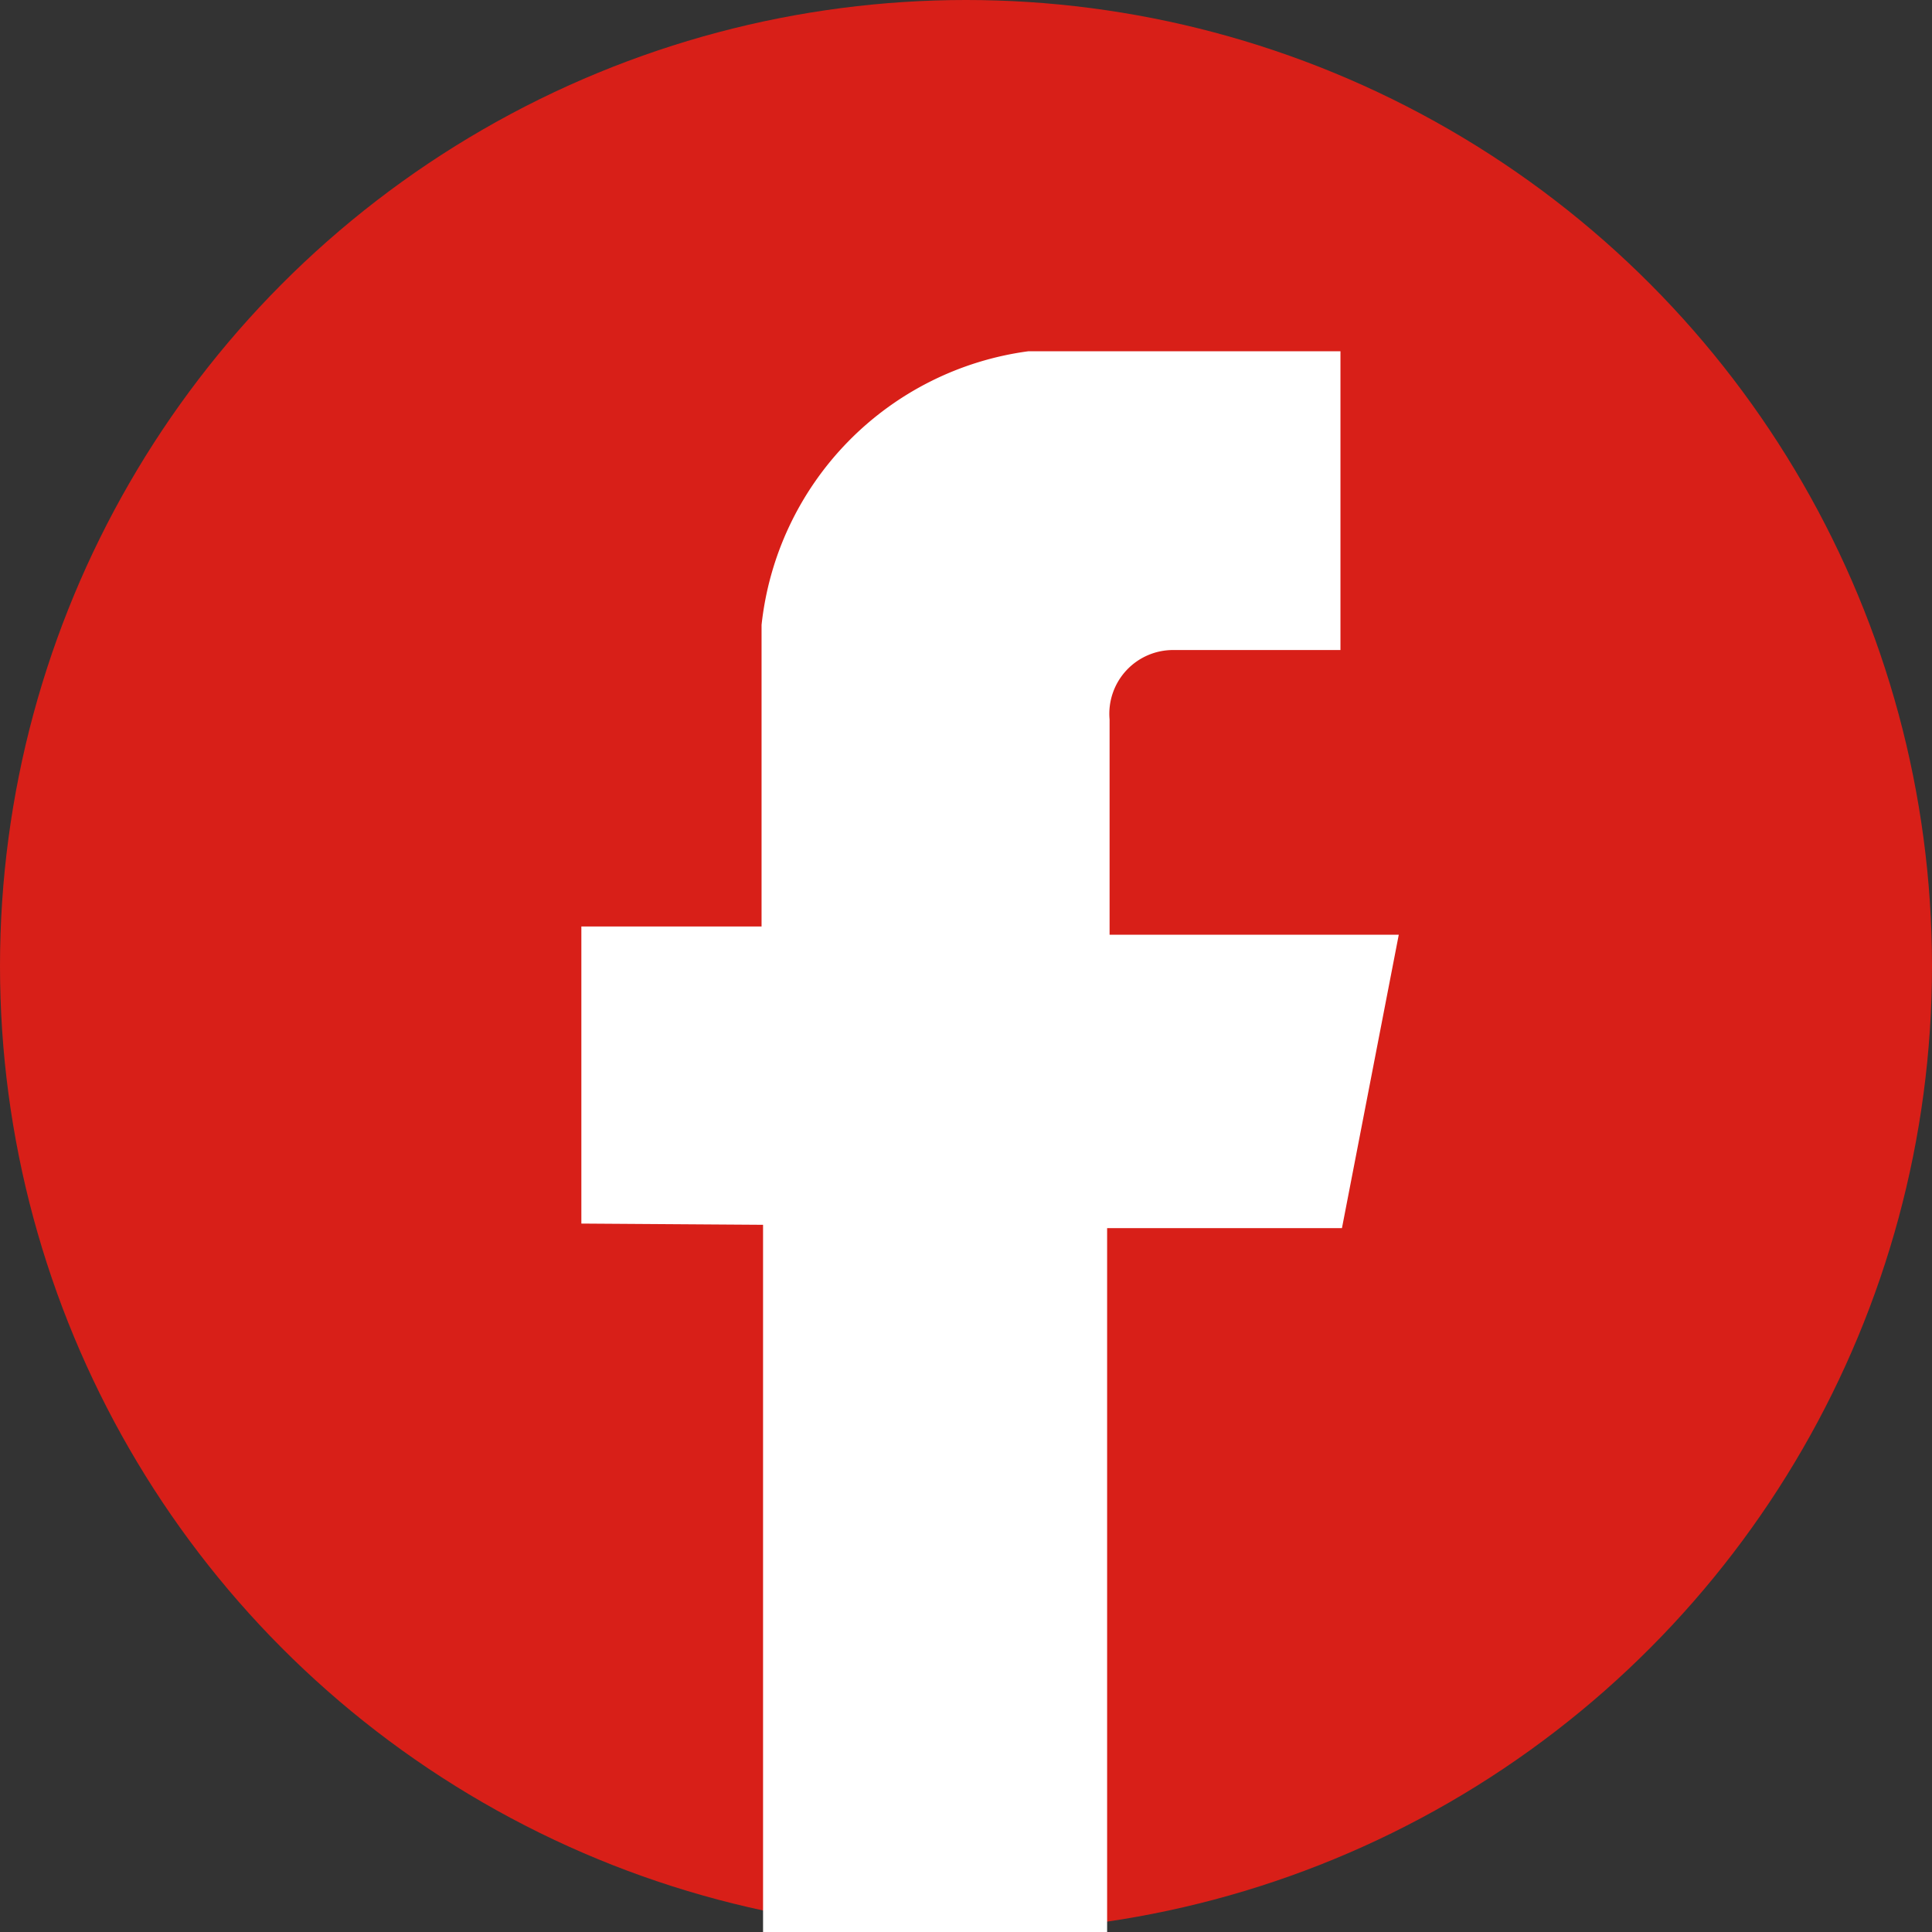 <svg xmlns="http://www.w3.org/2000/svg" width="22" height="22" viewBox="0 0 22 22">
  <rect x="0" y="0" width="22" height="22" fill="#333333" stroke="none"/>
  <g id="グループ_16" data-name="グループ 16" transform="translate(-650.797 -8933)">
    <circle id="楕円形_2" data-name="楕円形 2" cx="11" cy="11" r="11" transform="translate(650.797 8933)" fill="#d81f18"/>
    <path id="パス_624" data-name="パス 624" d="M322.069,585.947V594h3.918v-8.015h2.674l.647-3.341h-3.293v-2.451a.726.726,0,0,1,.729-.791h1.9V576h-3.555a3.526,3.526,0,0,0-3.037,3.116v3.434H320v3.383Z" transform="translate(337.417 8361)" fill="#fff" fill-rule="evenodd"/>
  </g>
</svg>
